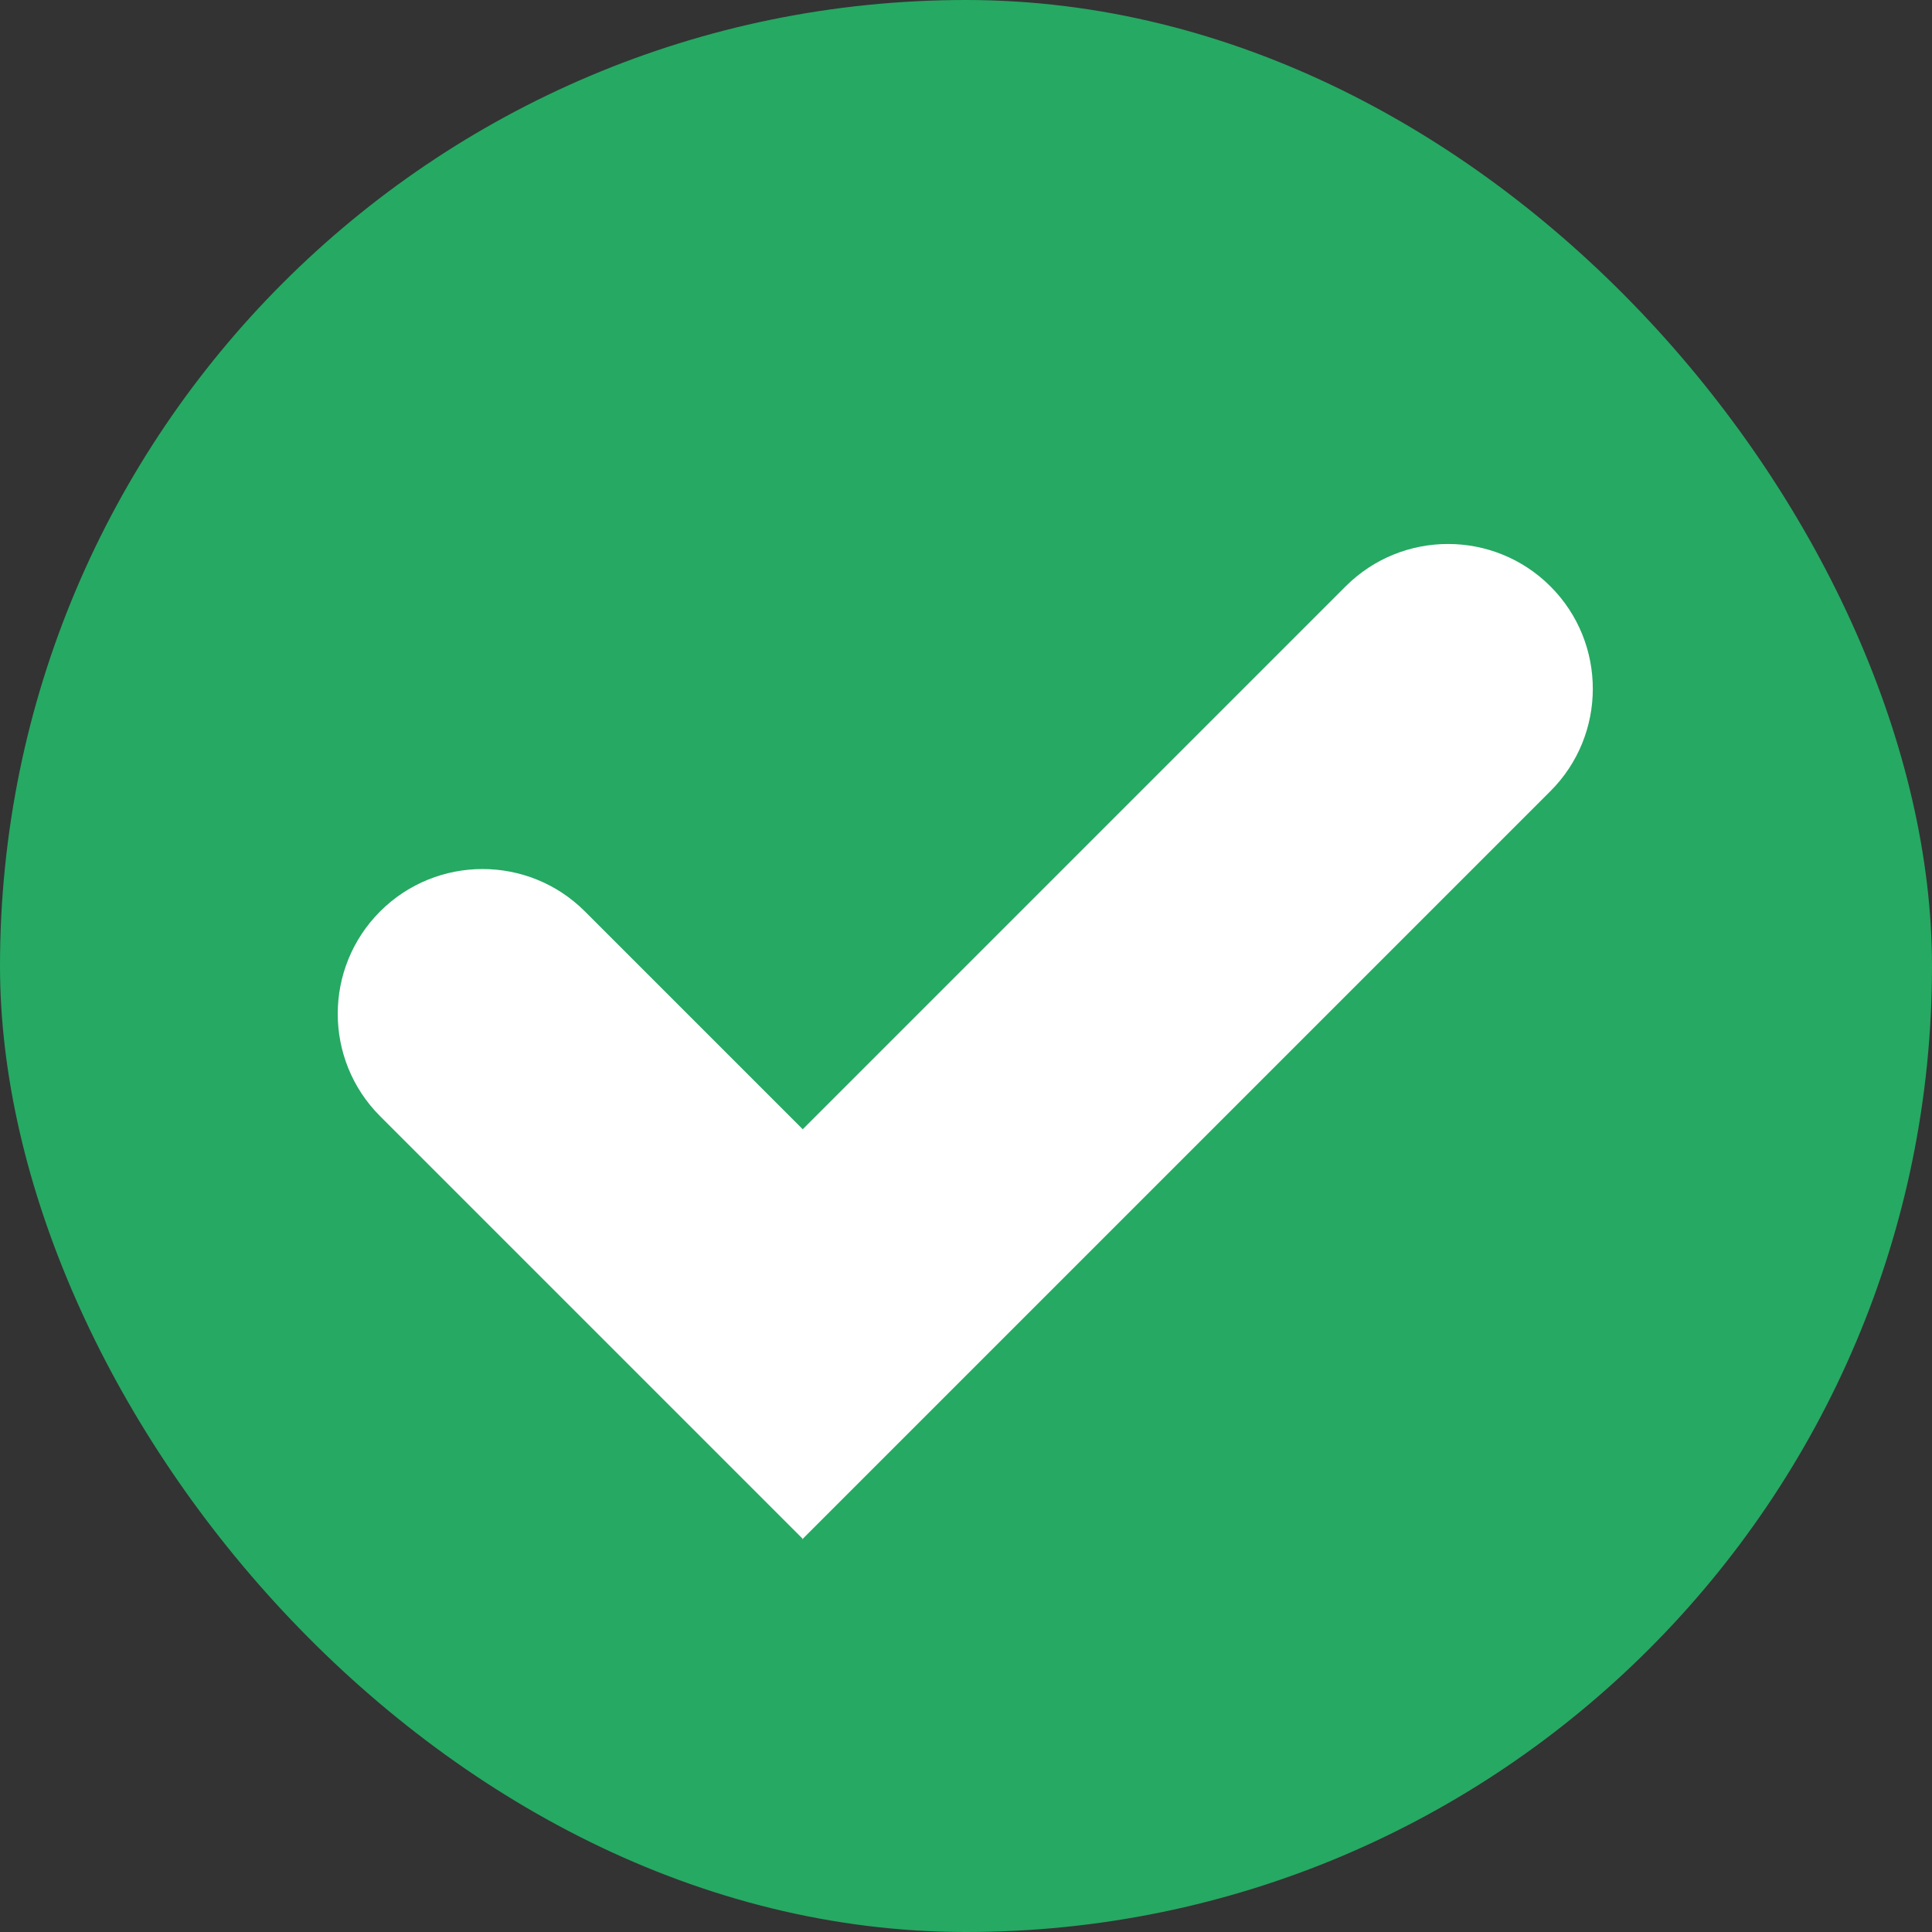 <?xml version="1.0" encoding="UTF-8"?><svg id="b" xmlns="http://www.w3.org/2000/svg" viewBox="0 0 40 40"><rect x="0" y="0" width="40" height="40" fill="#333333" stroke="none"/><defs><style>.d{fill:#26a963;}.e{fill:#fff;}</style></defs><g id="c"><rect class="d" x="0" y="0" width="40" height="40" rx="20" ry="20"/><path class="e" d="M16.63,31.87l-8.76-8.76c-1.17-1.17-1.17-3.07,0-4.24,1.17-1.17,3.07-1.17,4.24,0l4.51,4.51,11.24-11.24c1.17-1.17,3.07-1.17,4.24,0,1.17,1.17,1.17,3.07,0,4.24l-15.49,15.49Z"/></g></svg>